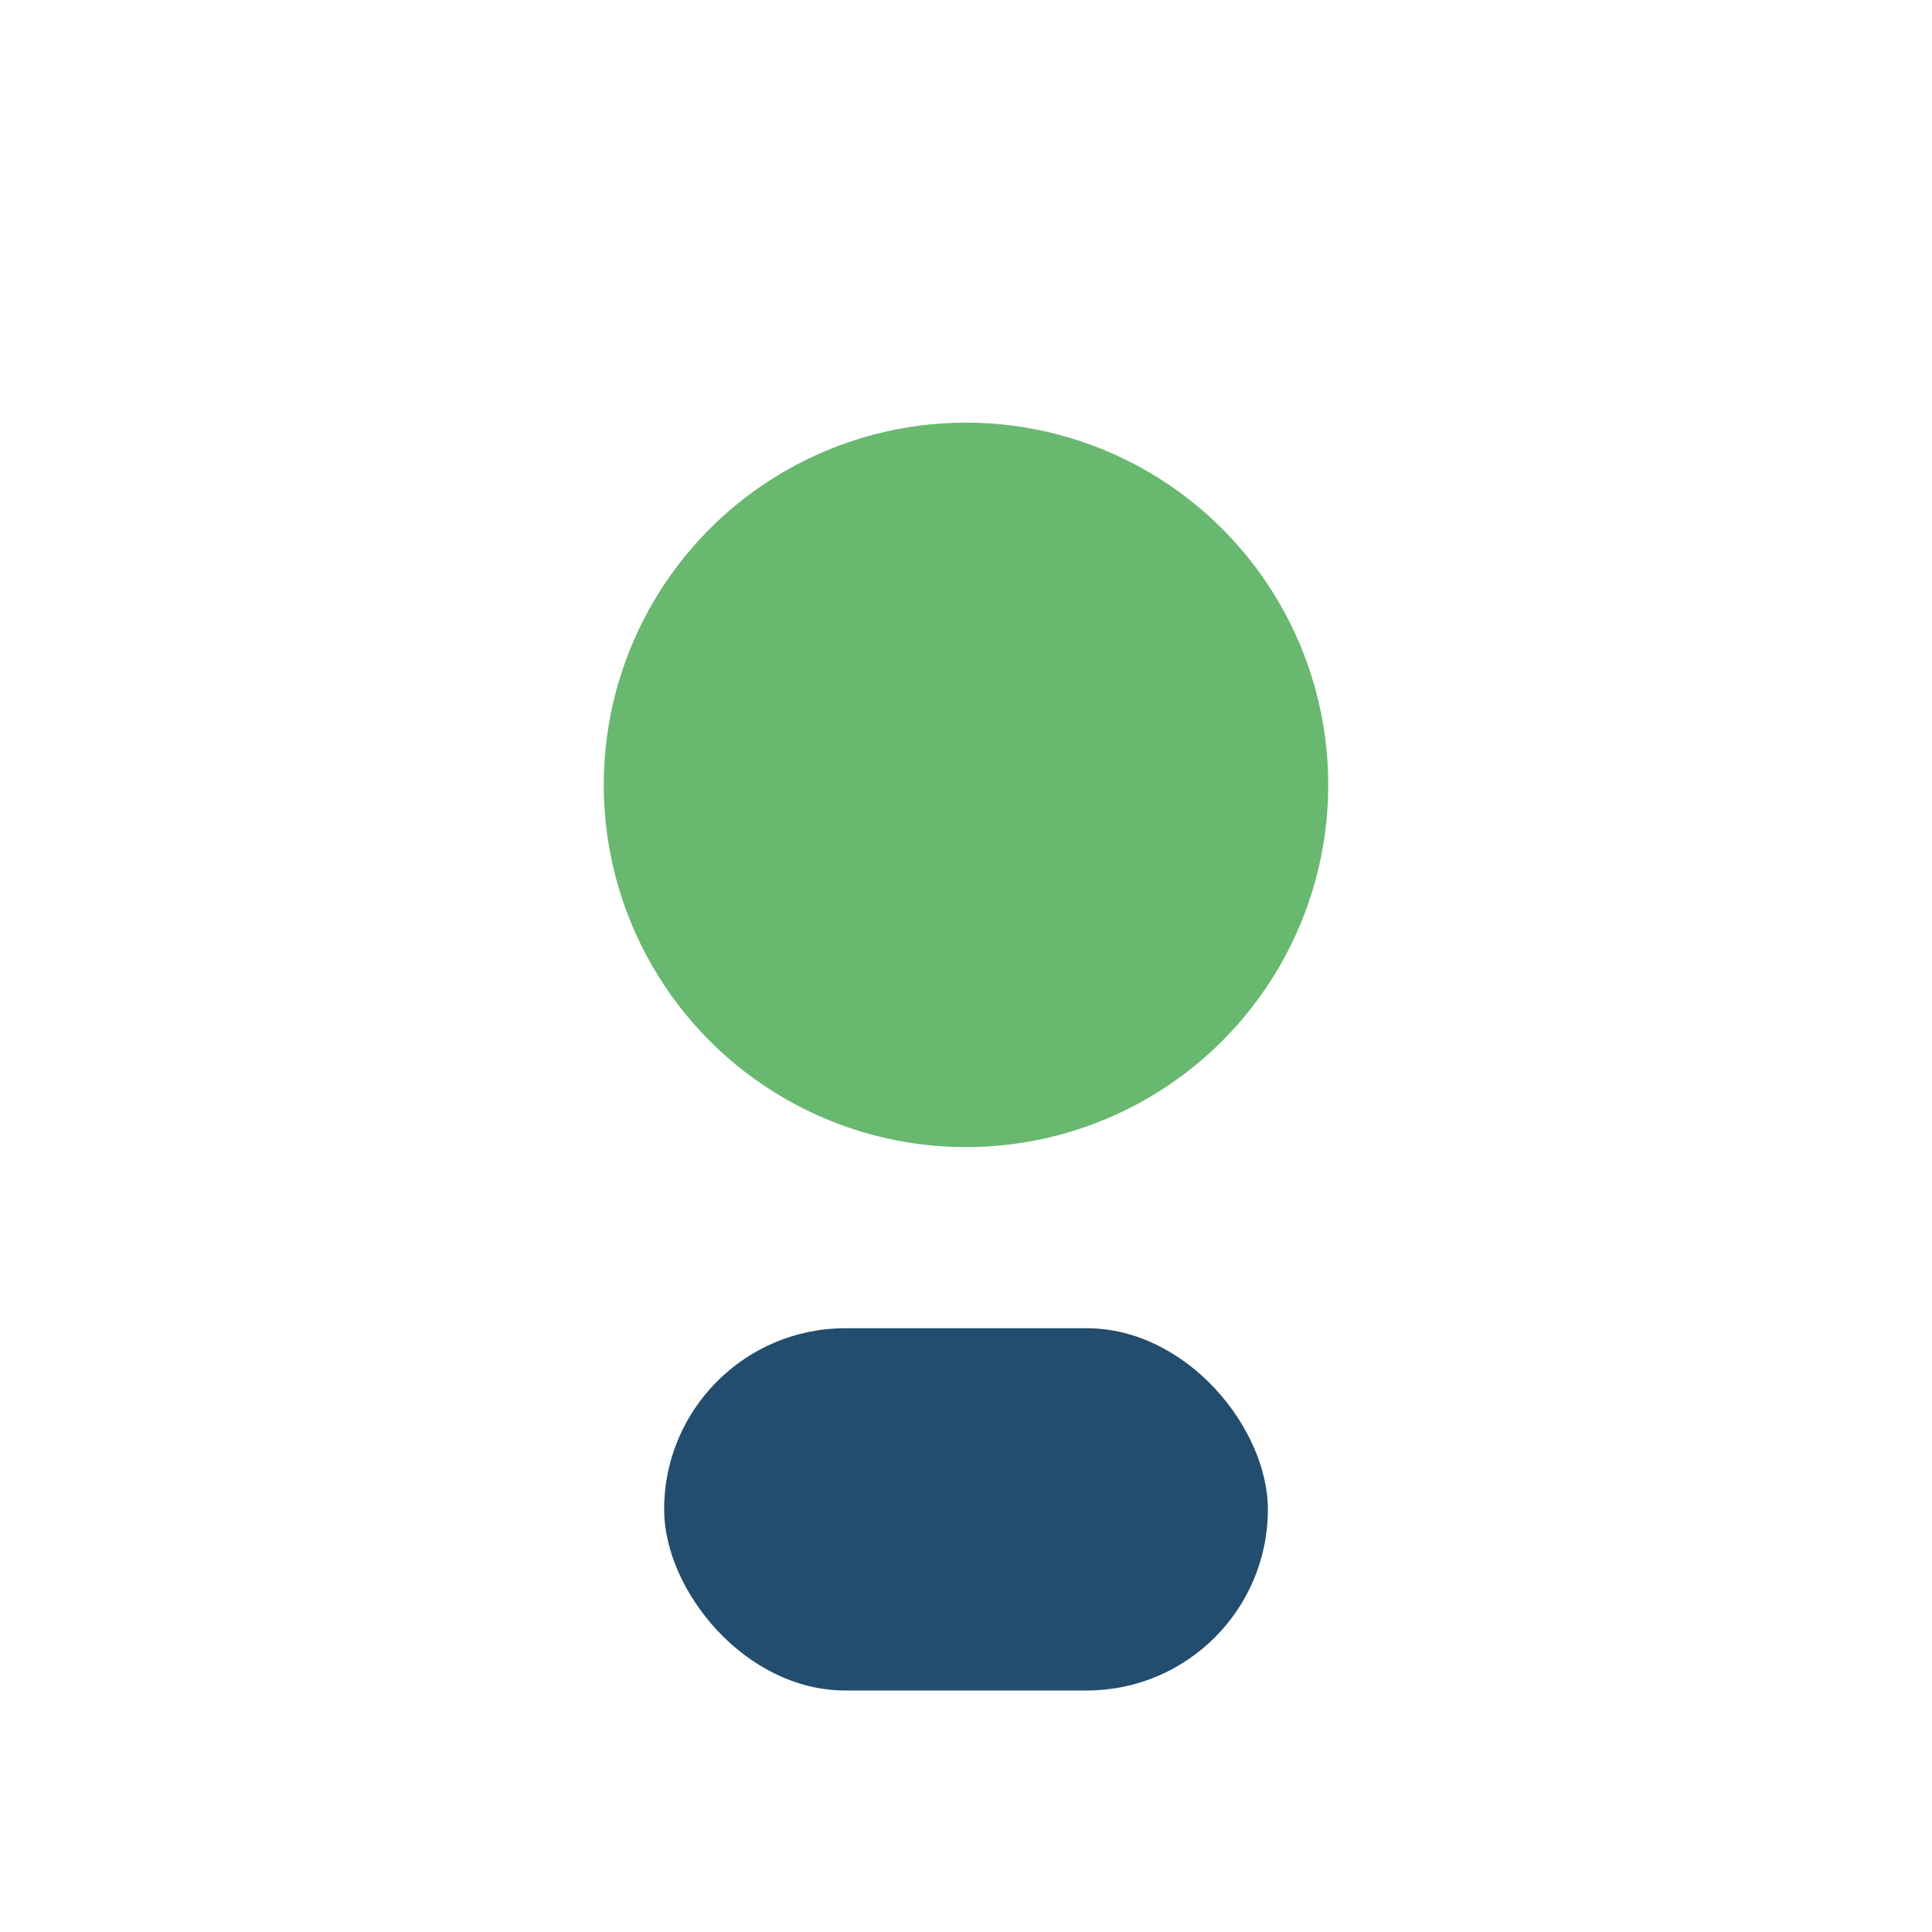 <?xml version="1.0" encoding="UTF-8"?>
<svg xmlns="http://www.w3.org/2000/svg" width="32" height="32" viewBox="0 0 32 32"><circle cx="16" cy="13" r="6" fill="#68B86F"/><rect x="11" y="22" width="10" height="6" rx="3" fill="#234D6E"/></svg>